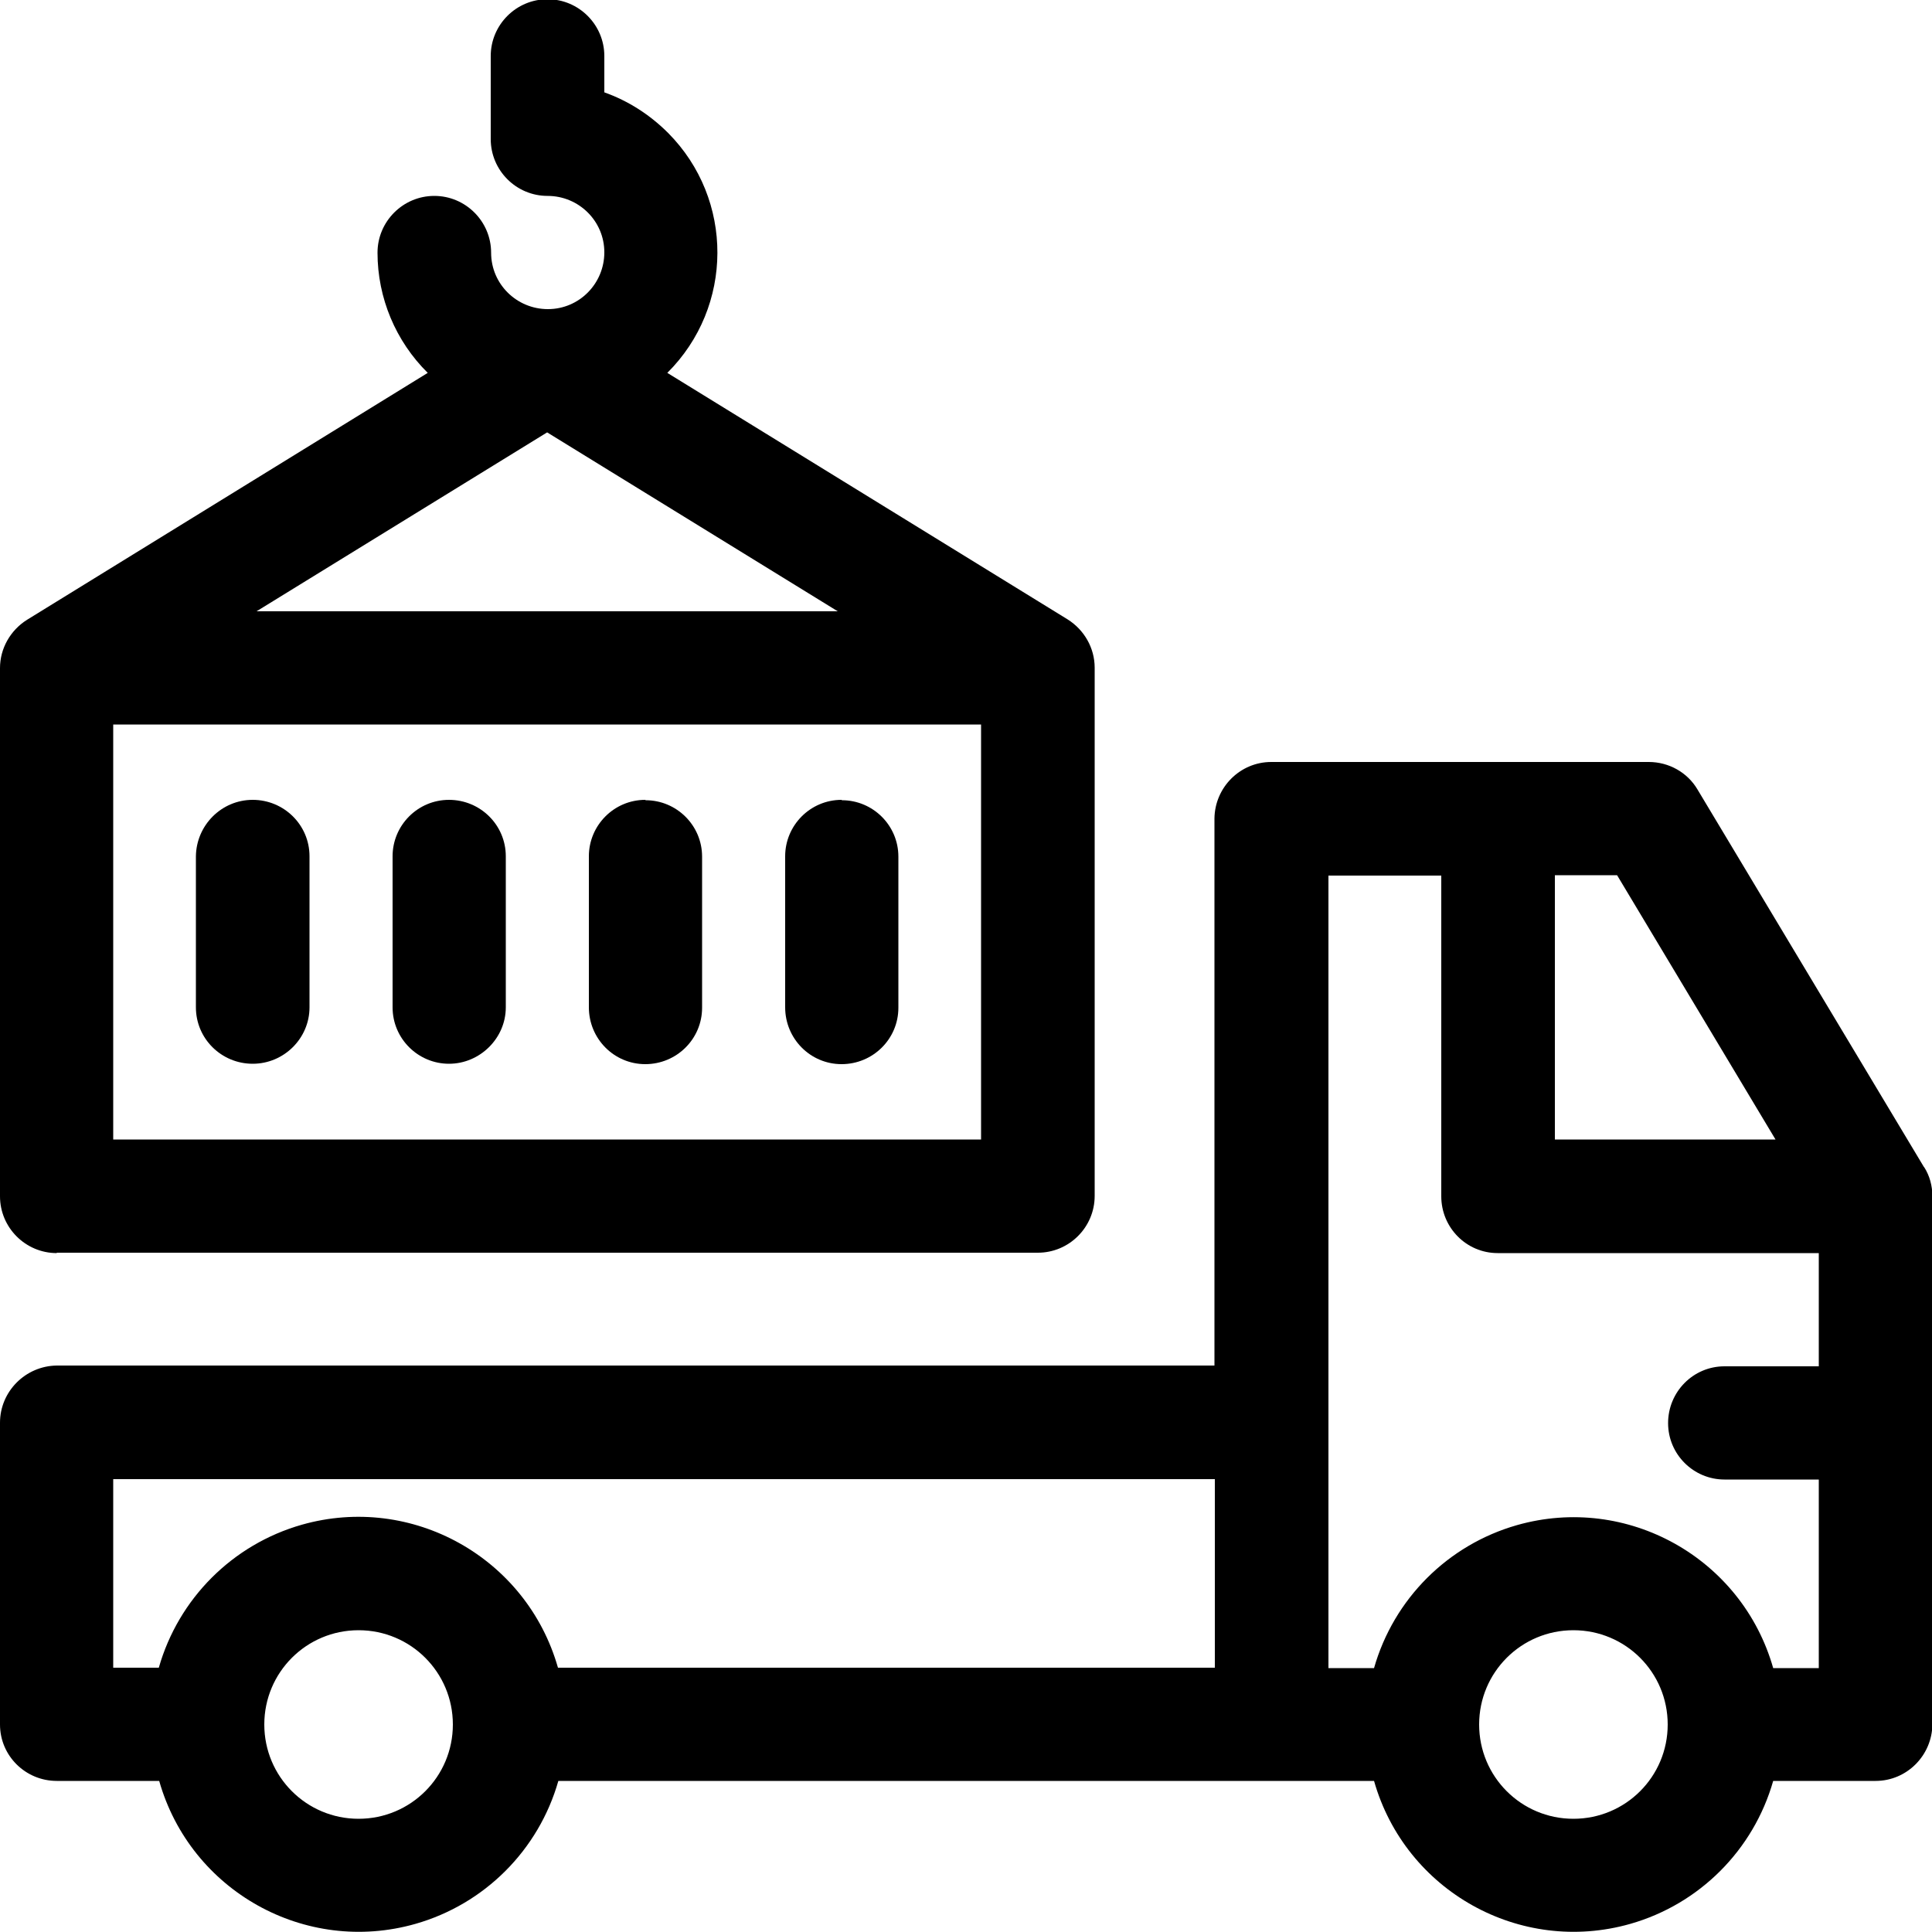 <?xml version="1.0" encoding="UTF-8"?><svg id="Ebene_1" xmlns="http://www.w3.org/2000/svg" viewBox="0 0 50 50"><path id="Pfad_388" d="M49.79,30.2l-5.86-9.77c-.26-.44-.74-.71-1.26-.71h-9.77c-.81,0-1.46.66-1.47,1.46v14.16H1.47C.66,35.35,0,36.01,0,36.82v7.81c0,.81.66,1.46,1.47,1.46h2.65c.81,2.85,3.78,4.51,6.63,3.7,1.79-.51,3.19-1.91,3.7-3.7h21.11c.81,2.85,3.78,4.51,6.63,3.7,1.79-.51,3.19-1.91,3.7-3.7h2.65c.81,0,1.46-.66,1.47-1.46v-13.67c0-.27-.07-.53-.21-.75ZM45.95,29.49h-5.71v-6.84h1.61l4.1,6.84ZM2.93,38.28h28.51v4.88H14.44c-.81-2.85-3.78-4.51-6.63-3.7-1.79.51-3.19,1.91-3.7,3.7h-1.18v-4.88ZM9.28,47.07c-1.35,0-2.44-1.09-2.44-2.44s1.09-2.44,2.44-2.44,2.44,1.09,2.44,2.44h0c0,1.35-1.09,2.44-2.44,2.44h0ZM40.72,47.07c-1.35,0-2.44-1.09-2.44-2.44s1.09-2.44,2.44-2.44,2.44,1.09,2.44,2.44h0c0,1.35-1.09,2.44-2.44,2.44ZM45.89,43.17c-.81-2.85-3.78-4.51-6.63-3.7-1.79.51-3.19,1.91-3.7,3.7h-1.18v-20.51h2.92v8.3c0,.81.65,1.47,1.46,1.47,0,0,0,0,.01,0h8.3v2.93h-2.44c-.81,0-1.46.66-1.46,1.47,0,.81.66,1.46,1.46,1.46h2.44v4.88h-1.18Z"/><path id="Pfad_389" d="M6.54,20.7c-.81,0-1.46.66-1.47,1.46v3.91c0,.81.66,1.46,1.47,1.46s1.47-.66,1.47-1.46h0v-3.91c0-.81-.66-1.46-1.47-1.46Z"/><path id="Pfad_390" d="M11.62,20.7c-.81,0-1.46.66-1.46,1.46v3.91c0,.81.66,1.46,1.46,1.46s1.47-.66,1.47-1.46h0v-3.91c0-.81-.66-1.46-1.47-1.46h0Z"/><path id="Pfad_391" d="M16.7,20.7c-.81,0-1.46.66-1.46,1.46v3.91c0,.81.65,1.47,1.46,1.47s1.47-.65,1.47-1.46h0v-3.91c0-.81-.66-1.46-1.46-1.46Z"/><path id="Pfad_392" d="M21.78,20.7c-.81,0-1.46.66-1.46,1.46v3.91c0,.81.65,1.47,1.46,1.47s1.47-.65,1.47-1.46h0v-3.91c0-.81-.66-1.46-1.46-1.46Z"/><path id="Pfad_393" d="M1.47,32.42h25.39c.81,0,1.47-.66,1.47-1.47h0v-13.67c0-.51-.27-.98-.7-1.25l-10.36-6.38c1.72-1.71,1.73-4.49.02-6.21-.47-.47-1.03-.83-1.65-1.05v-.94c0-.81-.66-1.47-1.47-1.47s-1.47.66-1.47,1.47v2.15c0,.81.66,1.47,1.47,1.47h0c.81,0,1.47.65,1.47,1.46,0,.81-.65,1.47-1.46,1.47-.81,0-1.47-.65-1.47-1.46,0,0,0,0,0,0,0-.81-.66-1.47-1.47-1.47s-1.47.66-1.47,1.47c0,1.17.47,2.29,1.3,3.11L.7,16.04c-.43.27-.7.74-.7,1.25v13.67c0,.81.66,1.47,1.47,1.47h0ZM2.93,29.49v-10.74h22.46v10.74H2.93ZM6.64,15.82l7.52-4.63,7.52,4.63H6.64Z"/></svg>